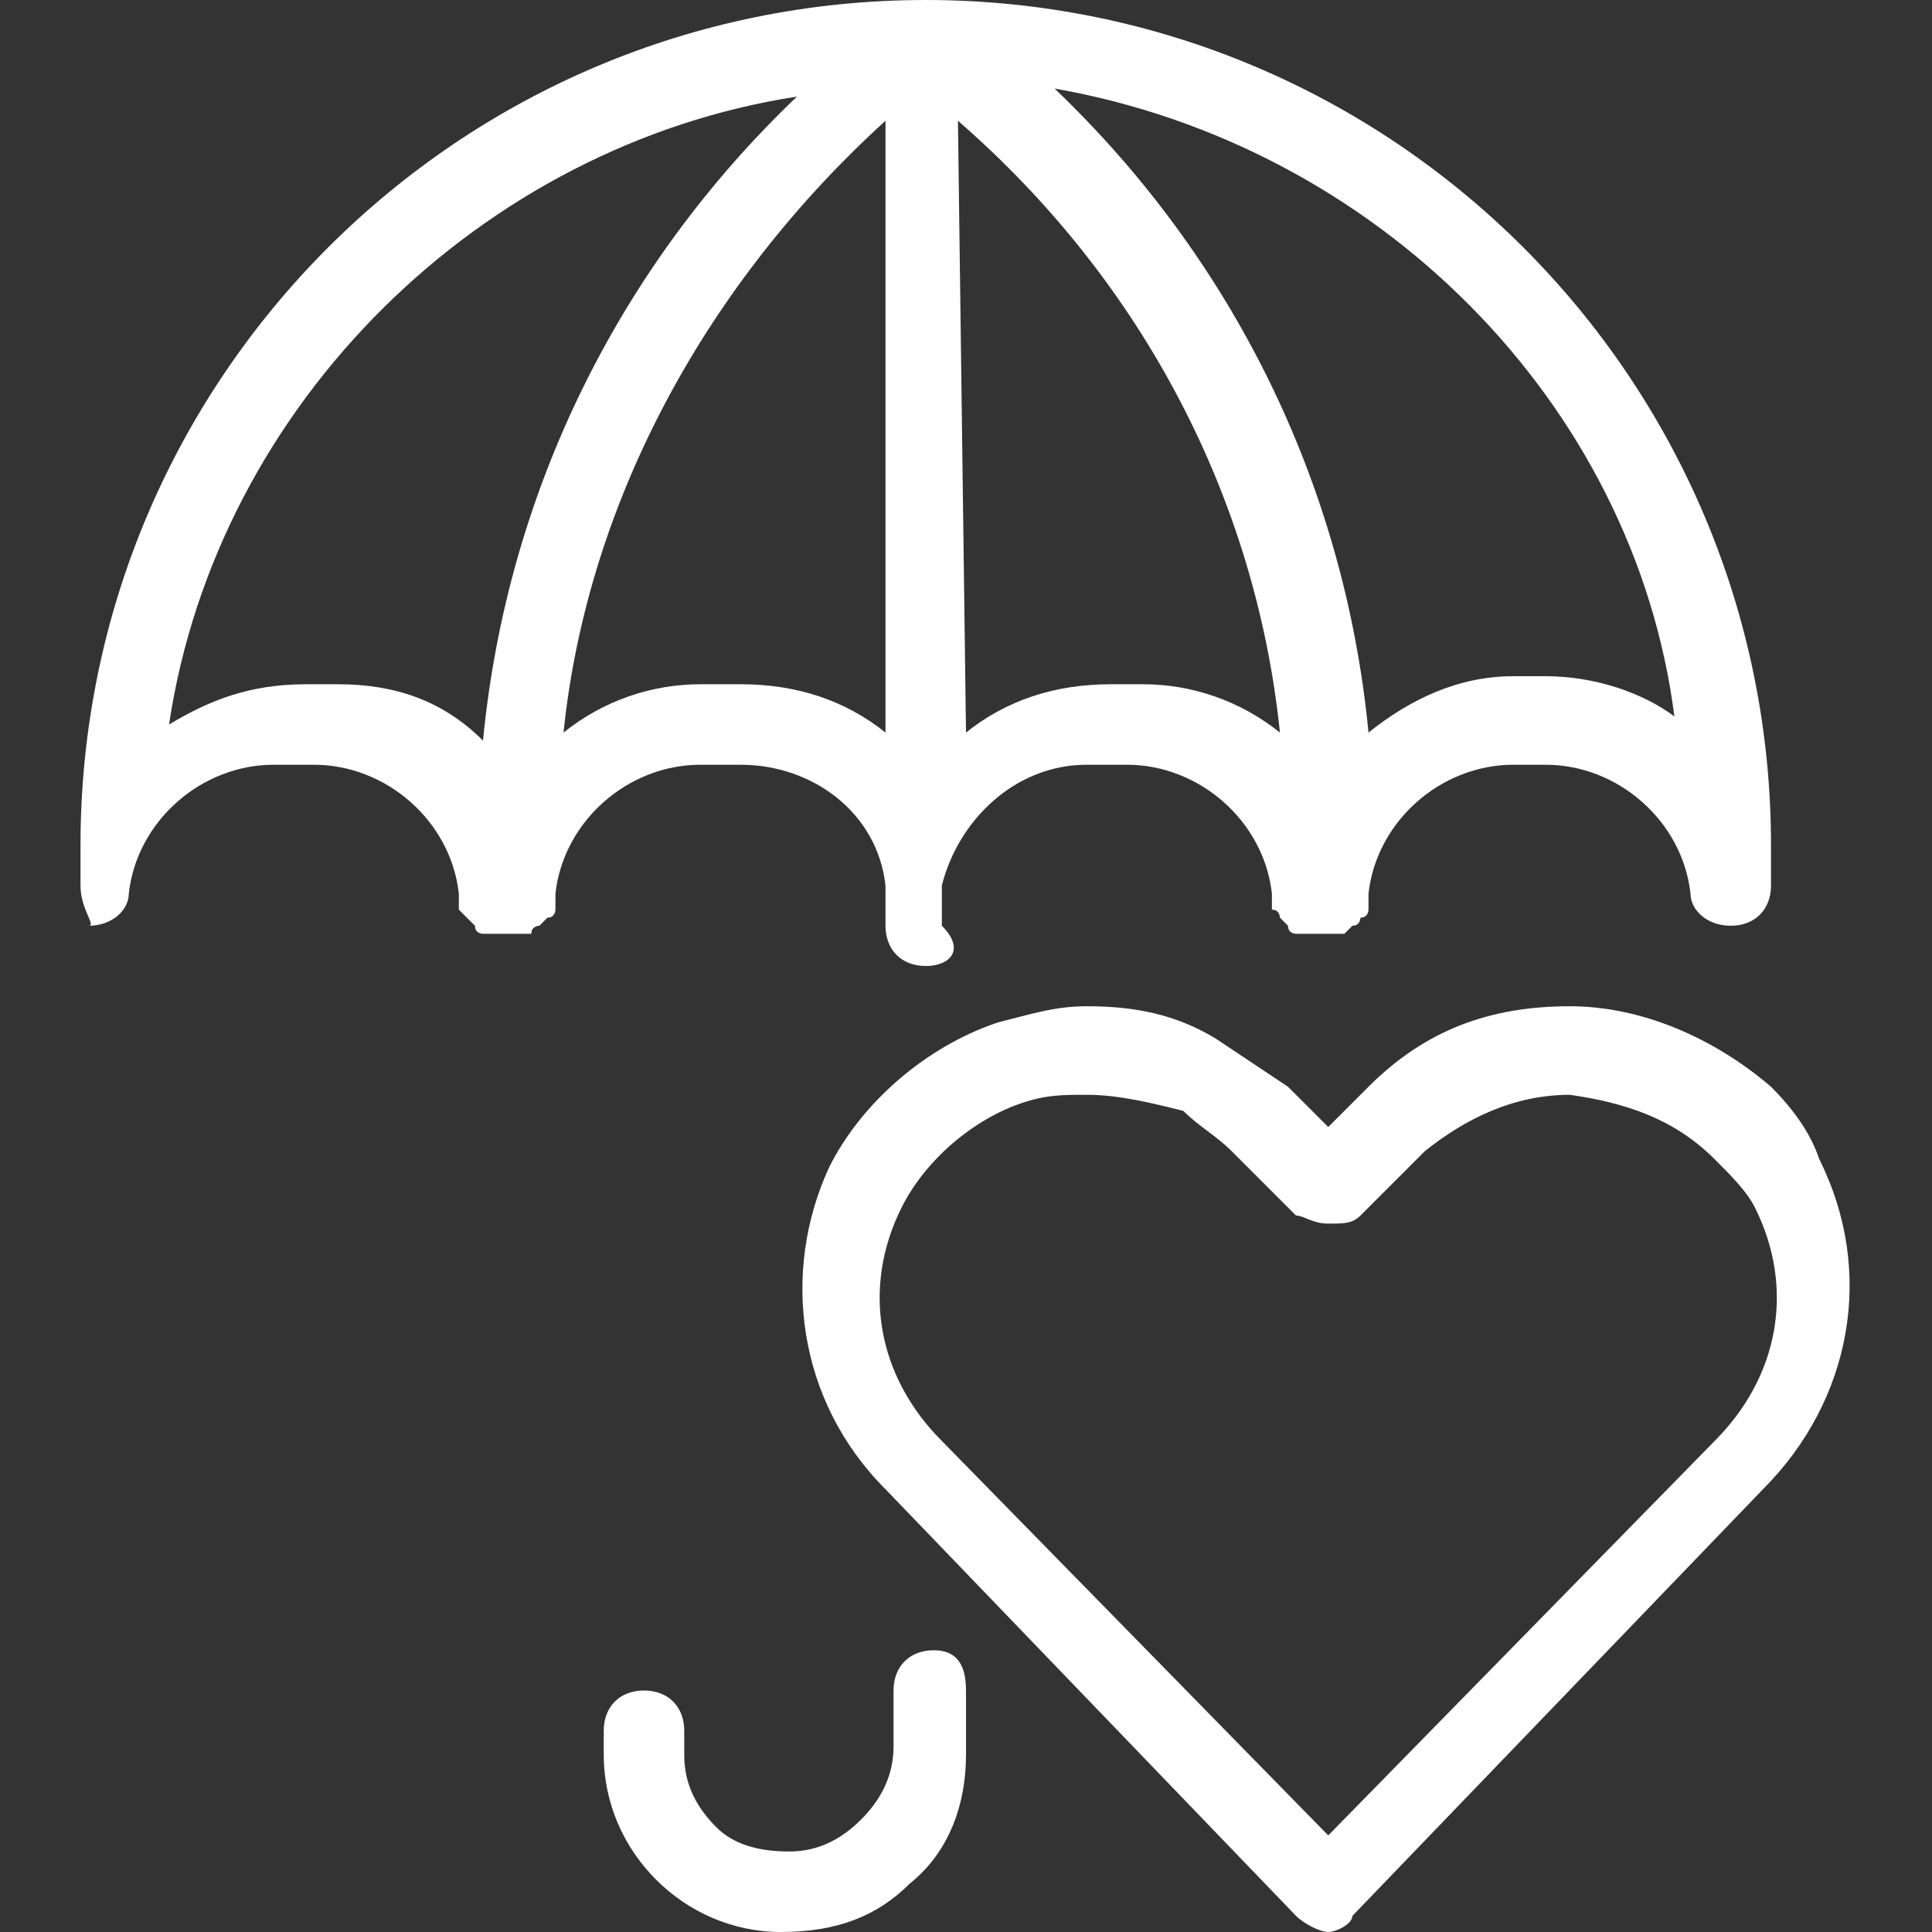 <?xml version="1.0" encoding="utf-8"?>
<!-- Generator: Adobe Illustrator 24.1.0, SVG Export Plug-In . SVG Version: 6.00 Build 0)  -->
<svg version="1.1" id="Light" xmlns="http://www.w3.org/2000/svg" xmlns:xlink="http://www.w3.org/1999/xlink" x="0px" y="0px"
	 viewBox="0 0 24 24" style="enable-background:new 0 0 24 24;" xml:space="preserve">
<rect x="0" y="0" width="24" height="24" fill="#333333" stroke="none"/>
<style type="text/css">
	.st0{fill:#FFFFFF;}
</style>
<g>
	<path class="st0" d="M16.5,24c-0.1,0-0.3-0.1-0.4-0.2L11,18.5c-1.1-1.1-1.3-2.7-0.7-4c0.4-0.8,1.2-1.5,2.1-1.8
		c0.4-0.1,0.7-0.2,1.1-0.2c0.6,0,1.1,0.1,1.6,0.4c0.3,0.2,0.6,0.4,0.9,0.6l0.5,0.5l0.5-0.5c0.7-0.7,1.5-1,2.5-1c0,0,0,0,0,0
		c0.9,0,1.8,0.4,2.5,1c0.3,0.3,0.5,0.6,0.6,0.9c0.7,1.4,0.4,3-0.7,4.1l-5.1,5.3C16.8,23.9,16.6,24,16.5,24z M13.5,13.6
		c-0.3,0-0.5,0-0.8,0.1c-0.6,0.2-1.2,0.7-1.5,1.3c-0.5,1-0.3,2.1,0.5,2.9l4.8,4.9l4.8-4.9c0.8-0.8,1-1.9,0.5-2.9
		c-0.1-0.2-0.3-0.4-0.5-0.6c-0.5-0.5-1.1-0.7-1.8-0.8c-0.7,0-1.3,0.3-1.8,0.7l-0.8,0.8c-0.1,0.1-0.2,0.1-0.4,0.1s-0.3-0.1-0.4-0.1
		l-0.8-0.8c-0.2-0.2-0.4-0.3-0.6-0.5C14.3,13.7,13.9,13.6,13.5,13.6z"/>
	<path class="st0" d="M9.7,24c-1.2,0-2.2-1-2.2-2.2v-0.3C7.5,21.2,7.7,21,8,21c0.3,0,0.5,0.2,0.5,0.5v0.3c0,0.3,0.1,0.6,0.4,0.9
		C9.1,22.9,9.4,23,9.8,23h0c0.3,0,0.6-0.1,0.9-0.4c0.2-0.2,0.4-0.5,0.4-0.9V21c0-0.3,0.2-0.5,0.5-0.5S12,20.7,12,21v0.8
		c0,0.6-0.2,1.2-0.7,1.6C10.9,23.8,10.4,24,9.7,24L9.7,24z"/>
	<path class="st0" d="M11.5,12c-0.3,0-0.5-0.2-0.5-0.5V11c-0.1-0.9-0.9-1.5-1.8-1.5c-0.1,0-0.1,0-0.2,0c0,0,0,0,0,0c0,0,0,0-0.1,0
		c-0.1,0-0.1,0-0.2,0c-0.9,0-1.7,0.7-1.8,1.6c0,0,0,0.1,0,0.1c0,0,0,0,0,0.1c0,0,0,0.1-0.1,0.1c0,0,0,0-0.1,0.1c0,0-0.1,0-0.1,0.1
		c0,0,0,0-0.1,0c0,0-0.1,0-0.1,0c0,0,0,0-0.1,0c0,0,0,0,0,0c0,0,0,0,0,0c0,0-0.1,0-0.2,0c0,0-0.1,0-0.1,0c0,0-0.1,0-0.1-0.1
		c0,0,0,0-0.1-0.1c0,0,0,0-0.1-0.1c0,0,0-0.1,0-0.1c0,0,0,0,0-0.1c-0.1-0.9-0.9-1.6-1.8-1.6c-0.1,0-0.1,0-0.2,0c0,0,0,0,0,0
		c0,0,0,0-0.1,0c-0.1,0-0.1,0-0.2,0c-0.9,0-1.7,0.7-1.8,1.6c0,0.2-0.2,0.4-0.5,0.4c0,0,0,0,0,0C1.2,11.5,1,11.3,1,11v-0.5
		C1,4.7,5.7,0,11.5,0S22,4.7,22,10.5V11c0,0.3-0.2,0.5-0.5,0.5c0,0,0,0,0,0c-0.3,0-0.5-0.2-0.5-0.4c-0.1-0.9-0.9-1.6-1.8-1.6
		c-0.1,0-0.1,0-0.2,0c0,0,0,0,0,0c0,0,0,0,0,0c-0.1,0-0.1,0-0.2,0c-0.9,0-1.7,0.7-1.8,1.6c0,0,0,0.1,0,0.1c0,0,0,0,0,0.1
		c0,0,0,0.1-0.1,0.1c0,0,0,0.1-0.1,0.1c0,0-0.1,0.1-0.1,0.1c0,0,0,0-0.1,0c0,0-0.1,0-0.2,0c0,0,0,0,0,0c0,0,0,0,0,0c0,0-0.1,0-0.1,0
		c0,0-0.1,0-0.1,0c0,0,0,0-0.1,0c0,0-0.1,0-0.1-0.1c0,0,0,0-0.1-0.1c0,0,0-0.1-0.1-0.1c0,0,0-0.1,0-0.1c0,0,0,0,0,0c0,0,0,0,0-0.1
		c-0.1-0.9-0.9-1.6-1.8-1.6c-0.1,0-0.1,0-0.2,0c0,0,0,0,0,0c0,0,0,0-0.1,0c-0.1,0-0.1,0-0.2,0c-0.9,0-1.6,0.7-1.8,1.5v0.5
		C12,11.8,11.8,12,11.5,12z M4.2,8.5c0.7,0,1.3,0.2,1.8,0.7c0.3-3.1,1.7-5.9,3.9-8C6,1.8,2.7,5,2.1,9c0.5-0.3,1-0.5,1.7-0.5
		c0.1,0,0.2,0,0.2,0C4.1,8.5,4.2,8.5,4.2,8.5z M13.1,1.1c2.2,2.1,3.6,4.9,3.9,8c0.5-0.4,1.1-0.7,1.8-0.7c0.1,0,0.2,0,0.2,0
		c0.1,0,0.2,0,0.2,0c0.6,0,1.2,0.2,1.6,0.5C20.3,5,17.1,1.8,13.1,1.1z M9.2,8.5c0.7,0,1.3,0.2,1.8,0.6V1.5C8.8,3.5,7.3,6.2,7,9.1
		c0.5-0.4,1.1-0.6,1.7-0.6c0.1,0,0.2,0,0.2,0C9.1,8.5,9.2,8.5,9.2,8.5z M12,9.1c0.5-0.4,1.1-0.6,1.8-0.6c0.1,0,0.2,0,0.2,0
		c0.1,0,0.2,0,0.2,0c0.6,0,1.2,0.2,1.7,0.6c-0.3-2.9-1.7-5.6-4-7.6L12,9.1L12,9.1z"/>
</g>
</svg>
